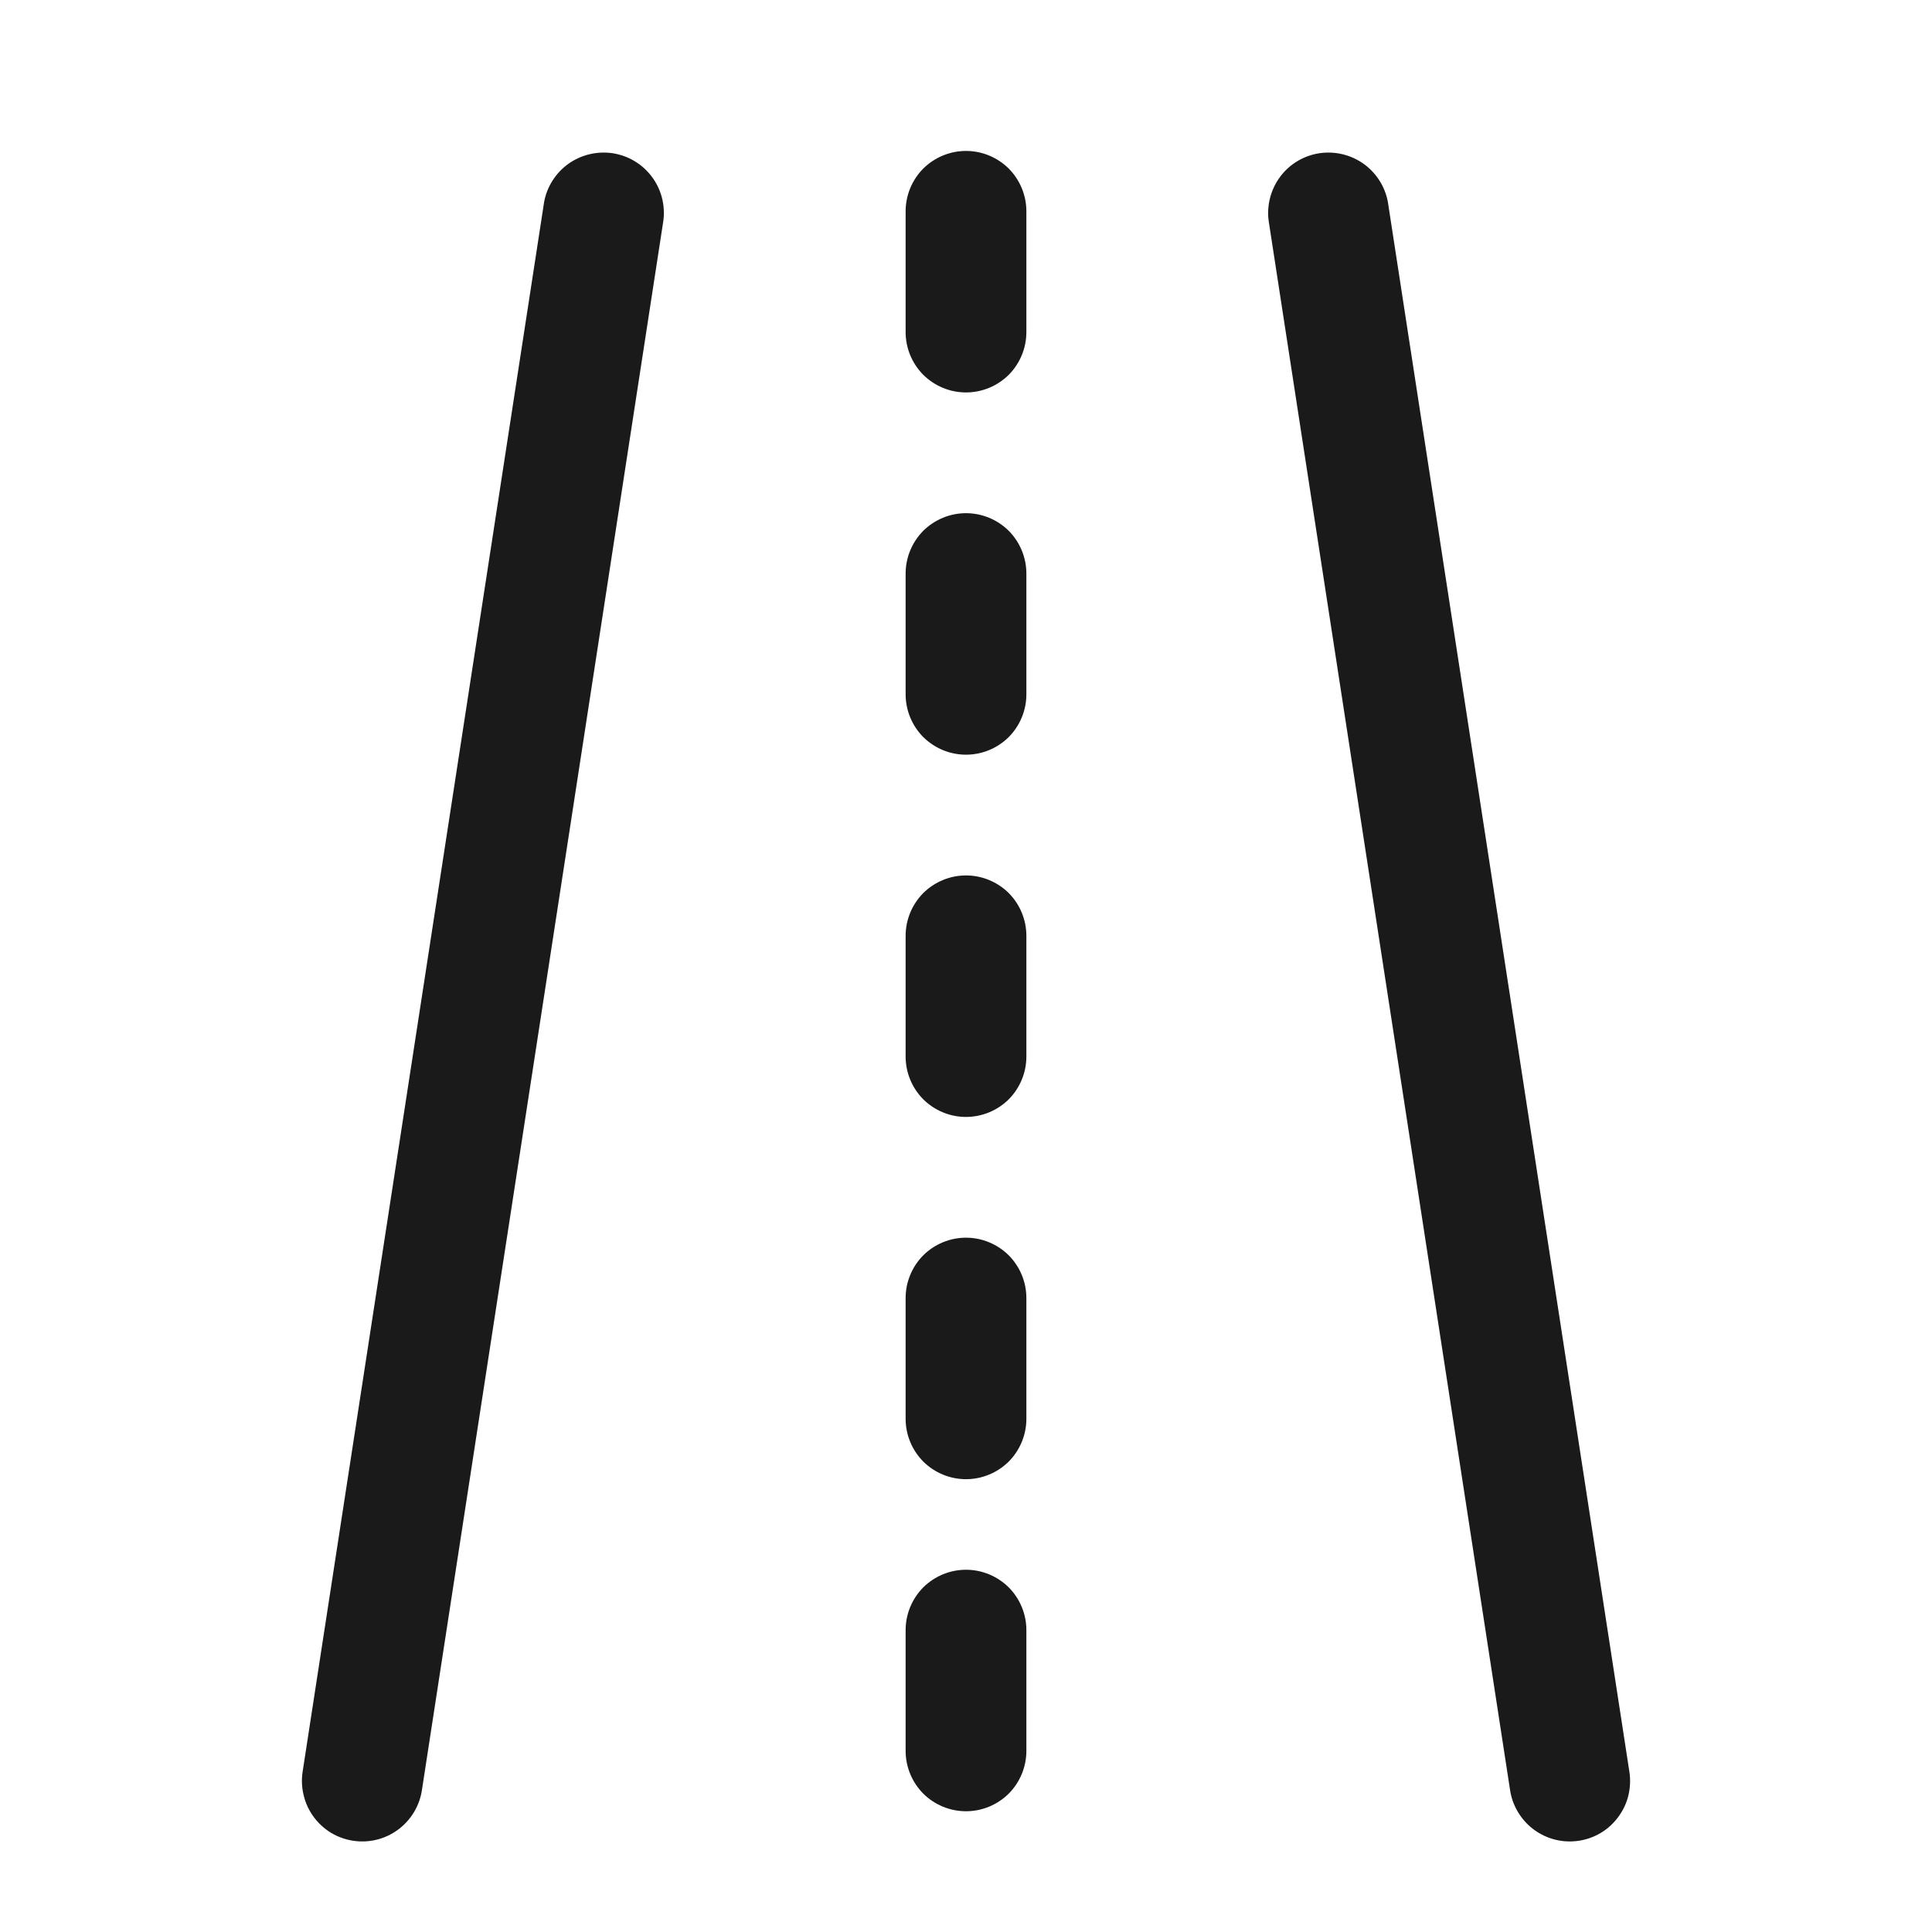 <svg width="16" height="16" viewBox="0 0 16 16" fill="none" xmlns="http://www.w3.org/2000/svg">
<g id="Road">
<path id="Vector" d="M3.001 15.25C2.929 15.25 2.858 15.235 2.792 15.205C2.726 15.175 2.668 15.131 2.621 15.076C2.574 15.021 2.539 14.957 2.52 14.887C2.5 14.818 2.495 14.745 2.506 14.674L4.506 1.674C4.529 1.546 4.602 1.432 4.708 1.356C4.814 1.281 4.945 1.25 5.074 1.269C5.203 1.289 5.319 1.358 5.397 1.462C5.476 1.566 5.51 1.697 5.494 1.826L3.494 14.826C3.476 14.944 3.416 15.051 3.326 15.129C3.235 15.207 3.12 15.25 3.001 15.25ZM12.999 15.25C12.88 15.25 12.765 15.207 12.674 15.129C12.584 15.051 12.524 14.944 12.506 14.826L10.506 1.826C10.49 1.697 10.525 1.566 10.603 1.462C10.681 1.358 10.797 1.289 10.926 1.269C11.055 1.25 11.186 1.281 11.292 1.356C11.398 1.432 11.471 1.546 11.494 1.674L13.494 14.674C13.505 14.745 13.5 14.818 13.481 14.887C13.461 14.957 13.426 15.021 13.379 15.076C13.332 15.131 13.274 15.175 13.208 15.205C13.143 15.235 13.071 15.25 12.999 15.25ZM7.5 1.75C7.5 1.617 7.553 1.49 7.646 1.396C7.74 1.303 7.867 1.25 8 1.25C8.133 1.25 8.26 1.303 8.354 1.396C8.447 1.49 8.5 1.617 8.5 1.75V2.75C8.5 2.883 8.447 3.01 8.354 3.104C8.26 3.197 8.133 3.25 8 3.25C7.867 3.25 7.74 3.197 7.646 3.104C7.553 3.01 7.5 2.883 7.5 2.75V1.75ZM7.5 4.75C7.5 4.617 7.553 4.49 7.646 4.396C7.74 4.303 7.867 4.25 8 4.25C8.133 4.25 8.26 4.303 8.354 4.396C8.447 4.49 8.5 4.617 8.5 4.75V5.75C8.5 5.883 8.447 6.01 8.354 6.104C8.26 6.197 8.133 6.25 8 6.25C7.867 6.25 7.74 6.197 7.646 6.104C7.553 6.01 7.5 5.883 7.5 5.75V4.75ZM7.5 7.75C7.5 7.617 7.553 7.49 7.646 7.396C7.74 7.303 7.867 7.25 8 7.25C8.133 7.25 8.26 7.303 8.354 7.396C8.447 7.49 8.5 7.617 8.5 7.75V8.75C8.5 8.883 8.447 9.01 8.354 9.104C8.26 9.197 8.133 9.25 8 9.25C7.867 9.25 7.74 9.197 7.646 9.104C7.553 9.01 7.5 8.883 7.5 8.75V7.75ZM7.5 10.75C7.5 10.617 7.553 10.49 7.646 10.396C7.74 10.303 7.867 10.25 8 10.25C8.133 10.25 8.26 10.303 8.354 10.396C8.447 10.49 8.5 10.617 8.5 10.75V11.75C8.5 11.883 8.447 12.01 8.354 12.104C8.26 12.197 8.133 12.25 8 12.25C7.867 12.25 7.74 12.197 7.646 12.104C7.553 12.01 7.5 11.883 7.5 11.75V10.75ZM7.5 13.5C7.5 13.367 7.553 13.24 7.646 13.146C7.74 13.053 7.867 13 8 13C8.133 13 8.26 13.053 8.354 13.146C8.447 13.24 8.5 13.367 8.5 13.5V14.5C8.5 14.633 8.447 14.76 8.354 14.854C8.26 14.947 8.133 15 8 15C7.867 15 7.74 14.947 7.646 14.854C7.553 14.76 7.5 14.633 7.5 14.5V13.5Z" fill="#1A1A1A"/>
</g>
</svg>
